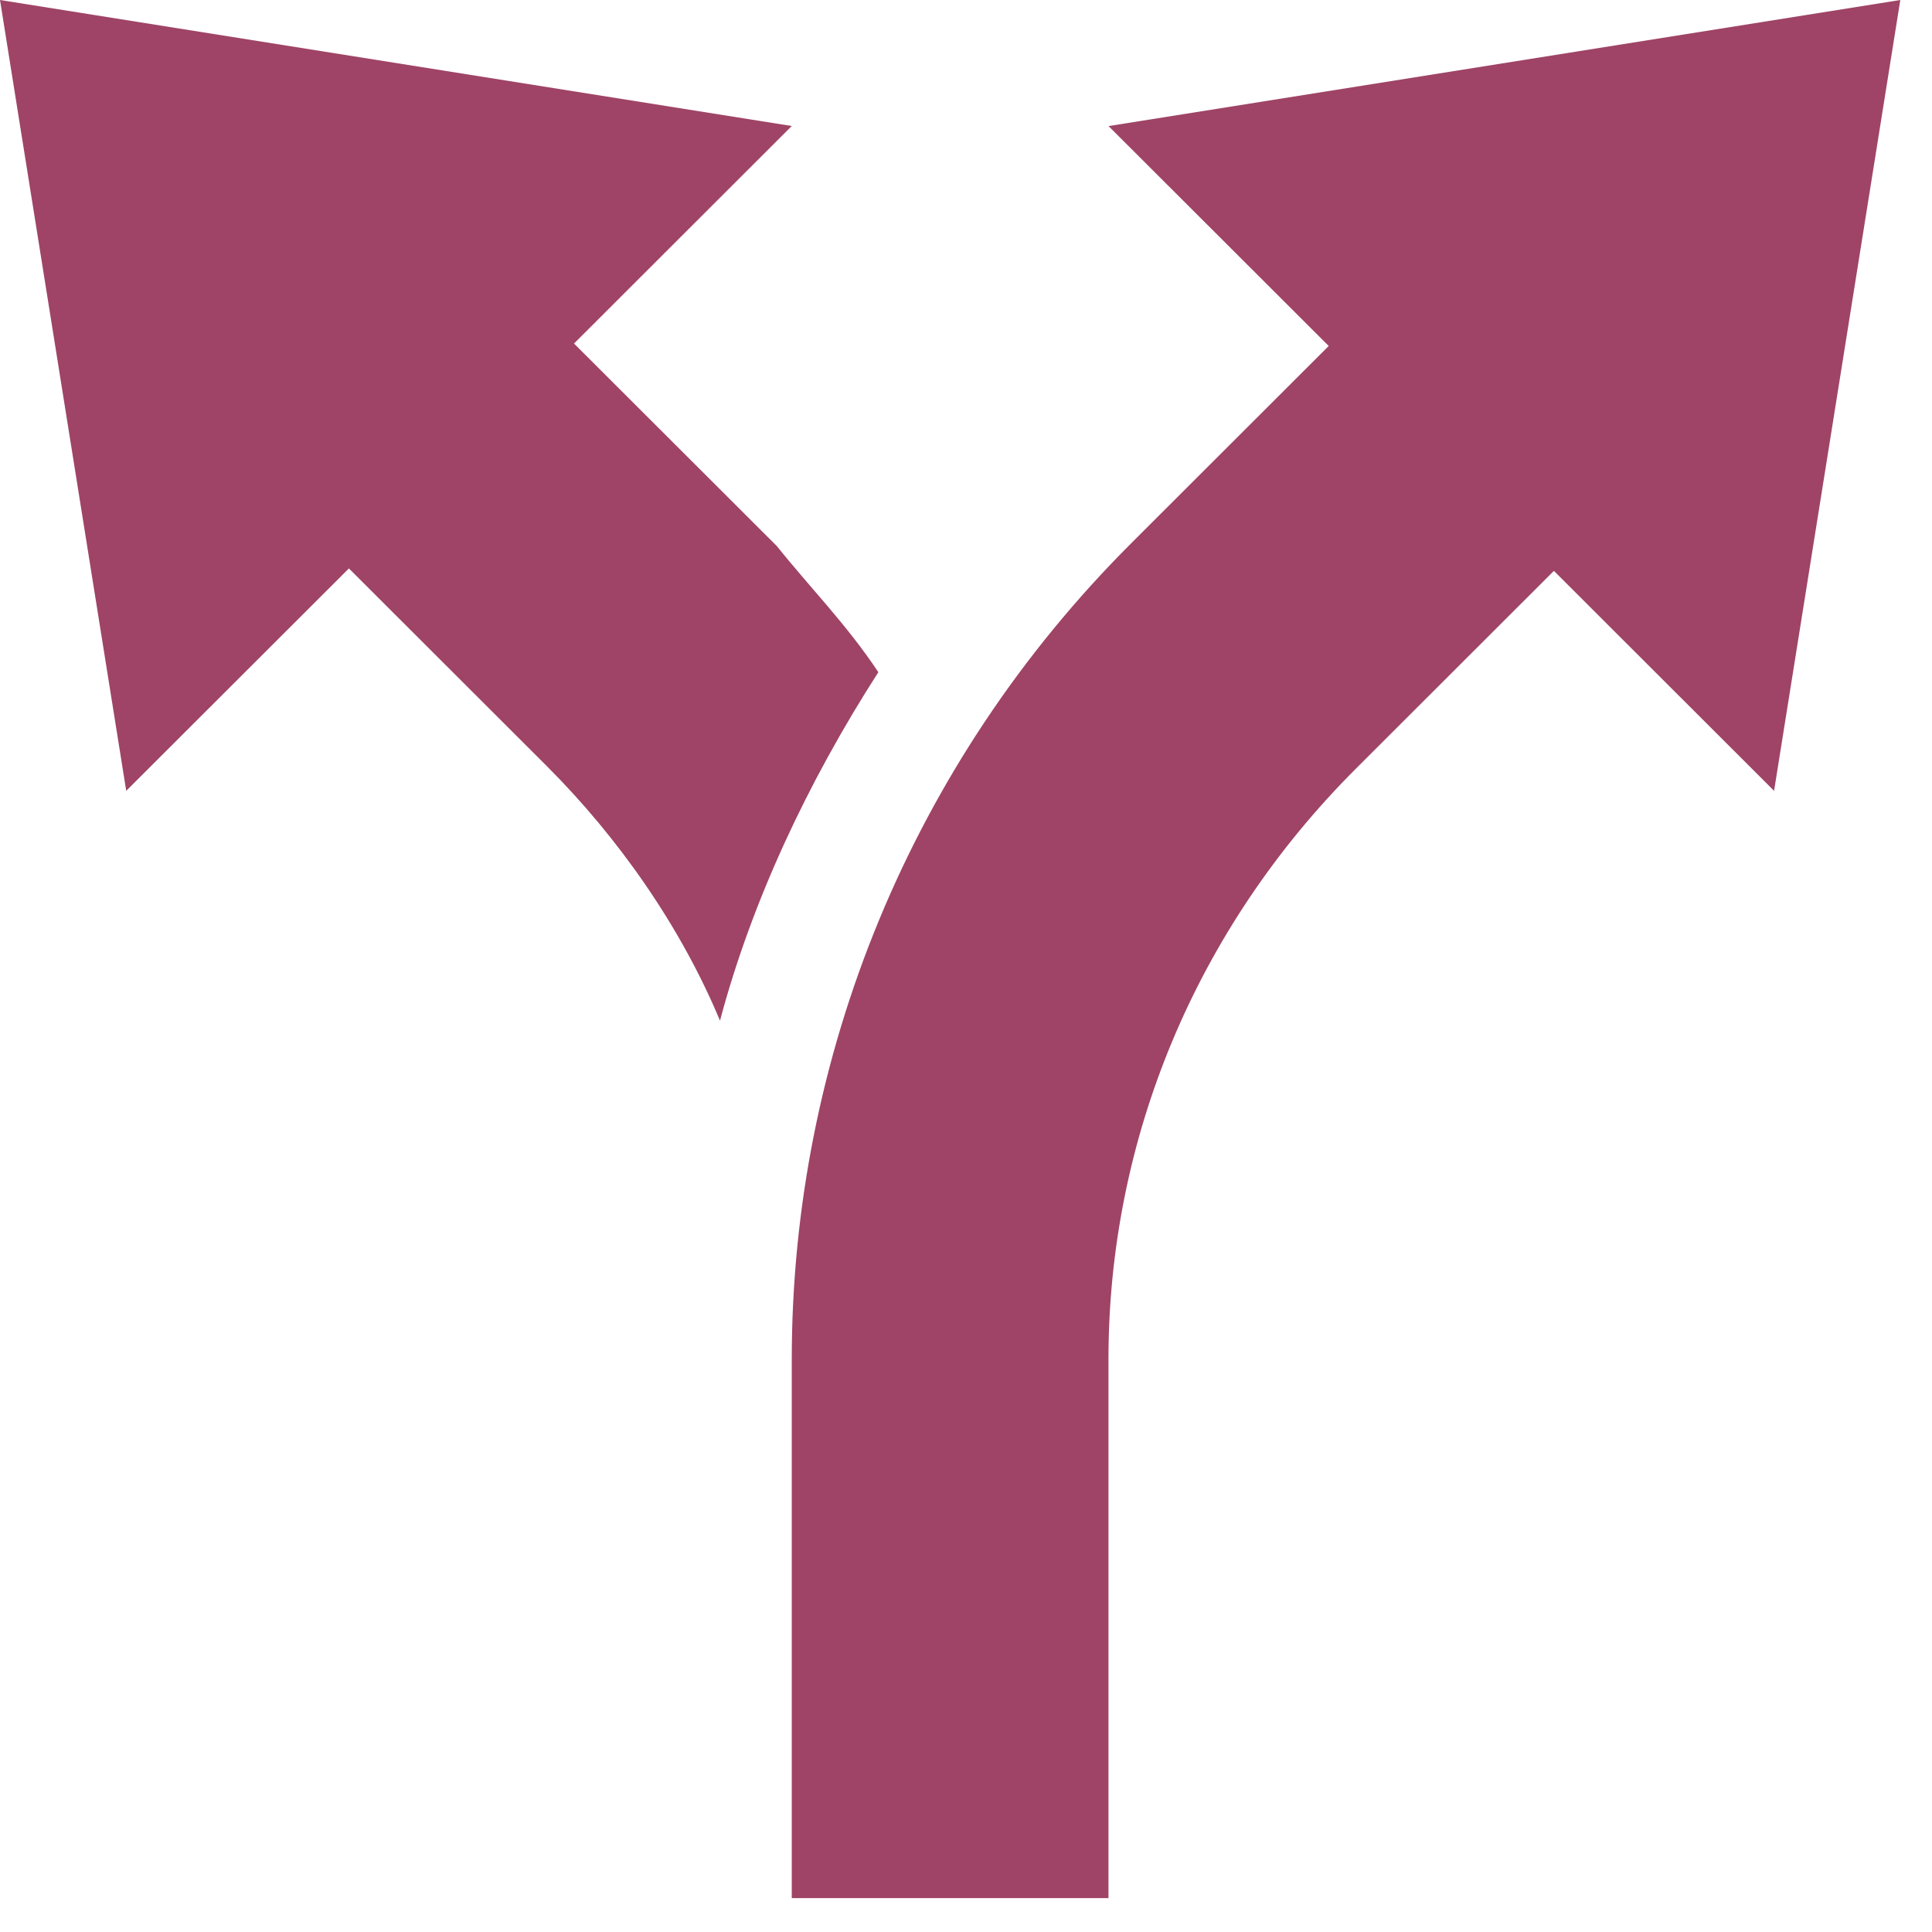 <svg width="27" height="27" xmlns="http://www.w3.org/2000/svg"><path d="M1.764 11.052L0 0l11.065 1.761-3.043 3.04 2.836 2.832c.44.553.977 1.097 1.417 1.761-.994 1.546-1.772 3.213-2.213 4.87-.553-1.325-1.426-2.564-2.42-3.557L4.876 7.944l-3.112 3.108zm13.727-9.29L26.557 0l-1.764 11.052-3.077-3.074-2.767 2.764c-2.243 2.24-3.458 5.189-3.458 8.254v7.53h-4.426v-7.53c0-4.226 1.669-8.332 4.738-11.398l2.766-2.763-3.078-3.074z" fill="#9F4466" fill-rule="evenodd"/></svg>